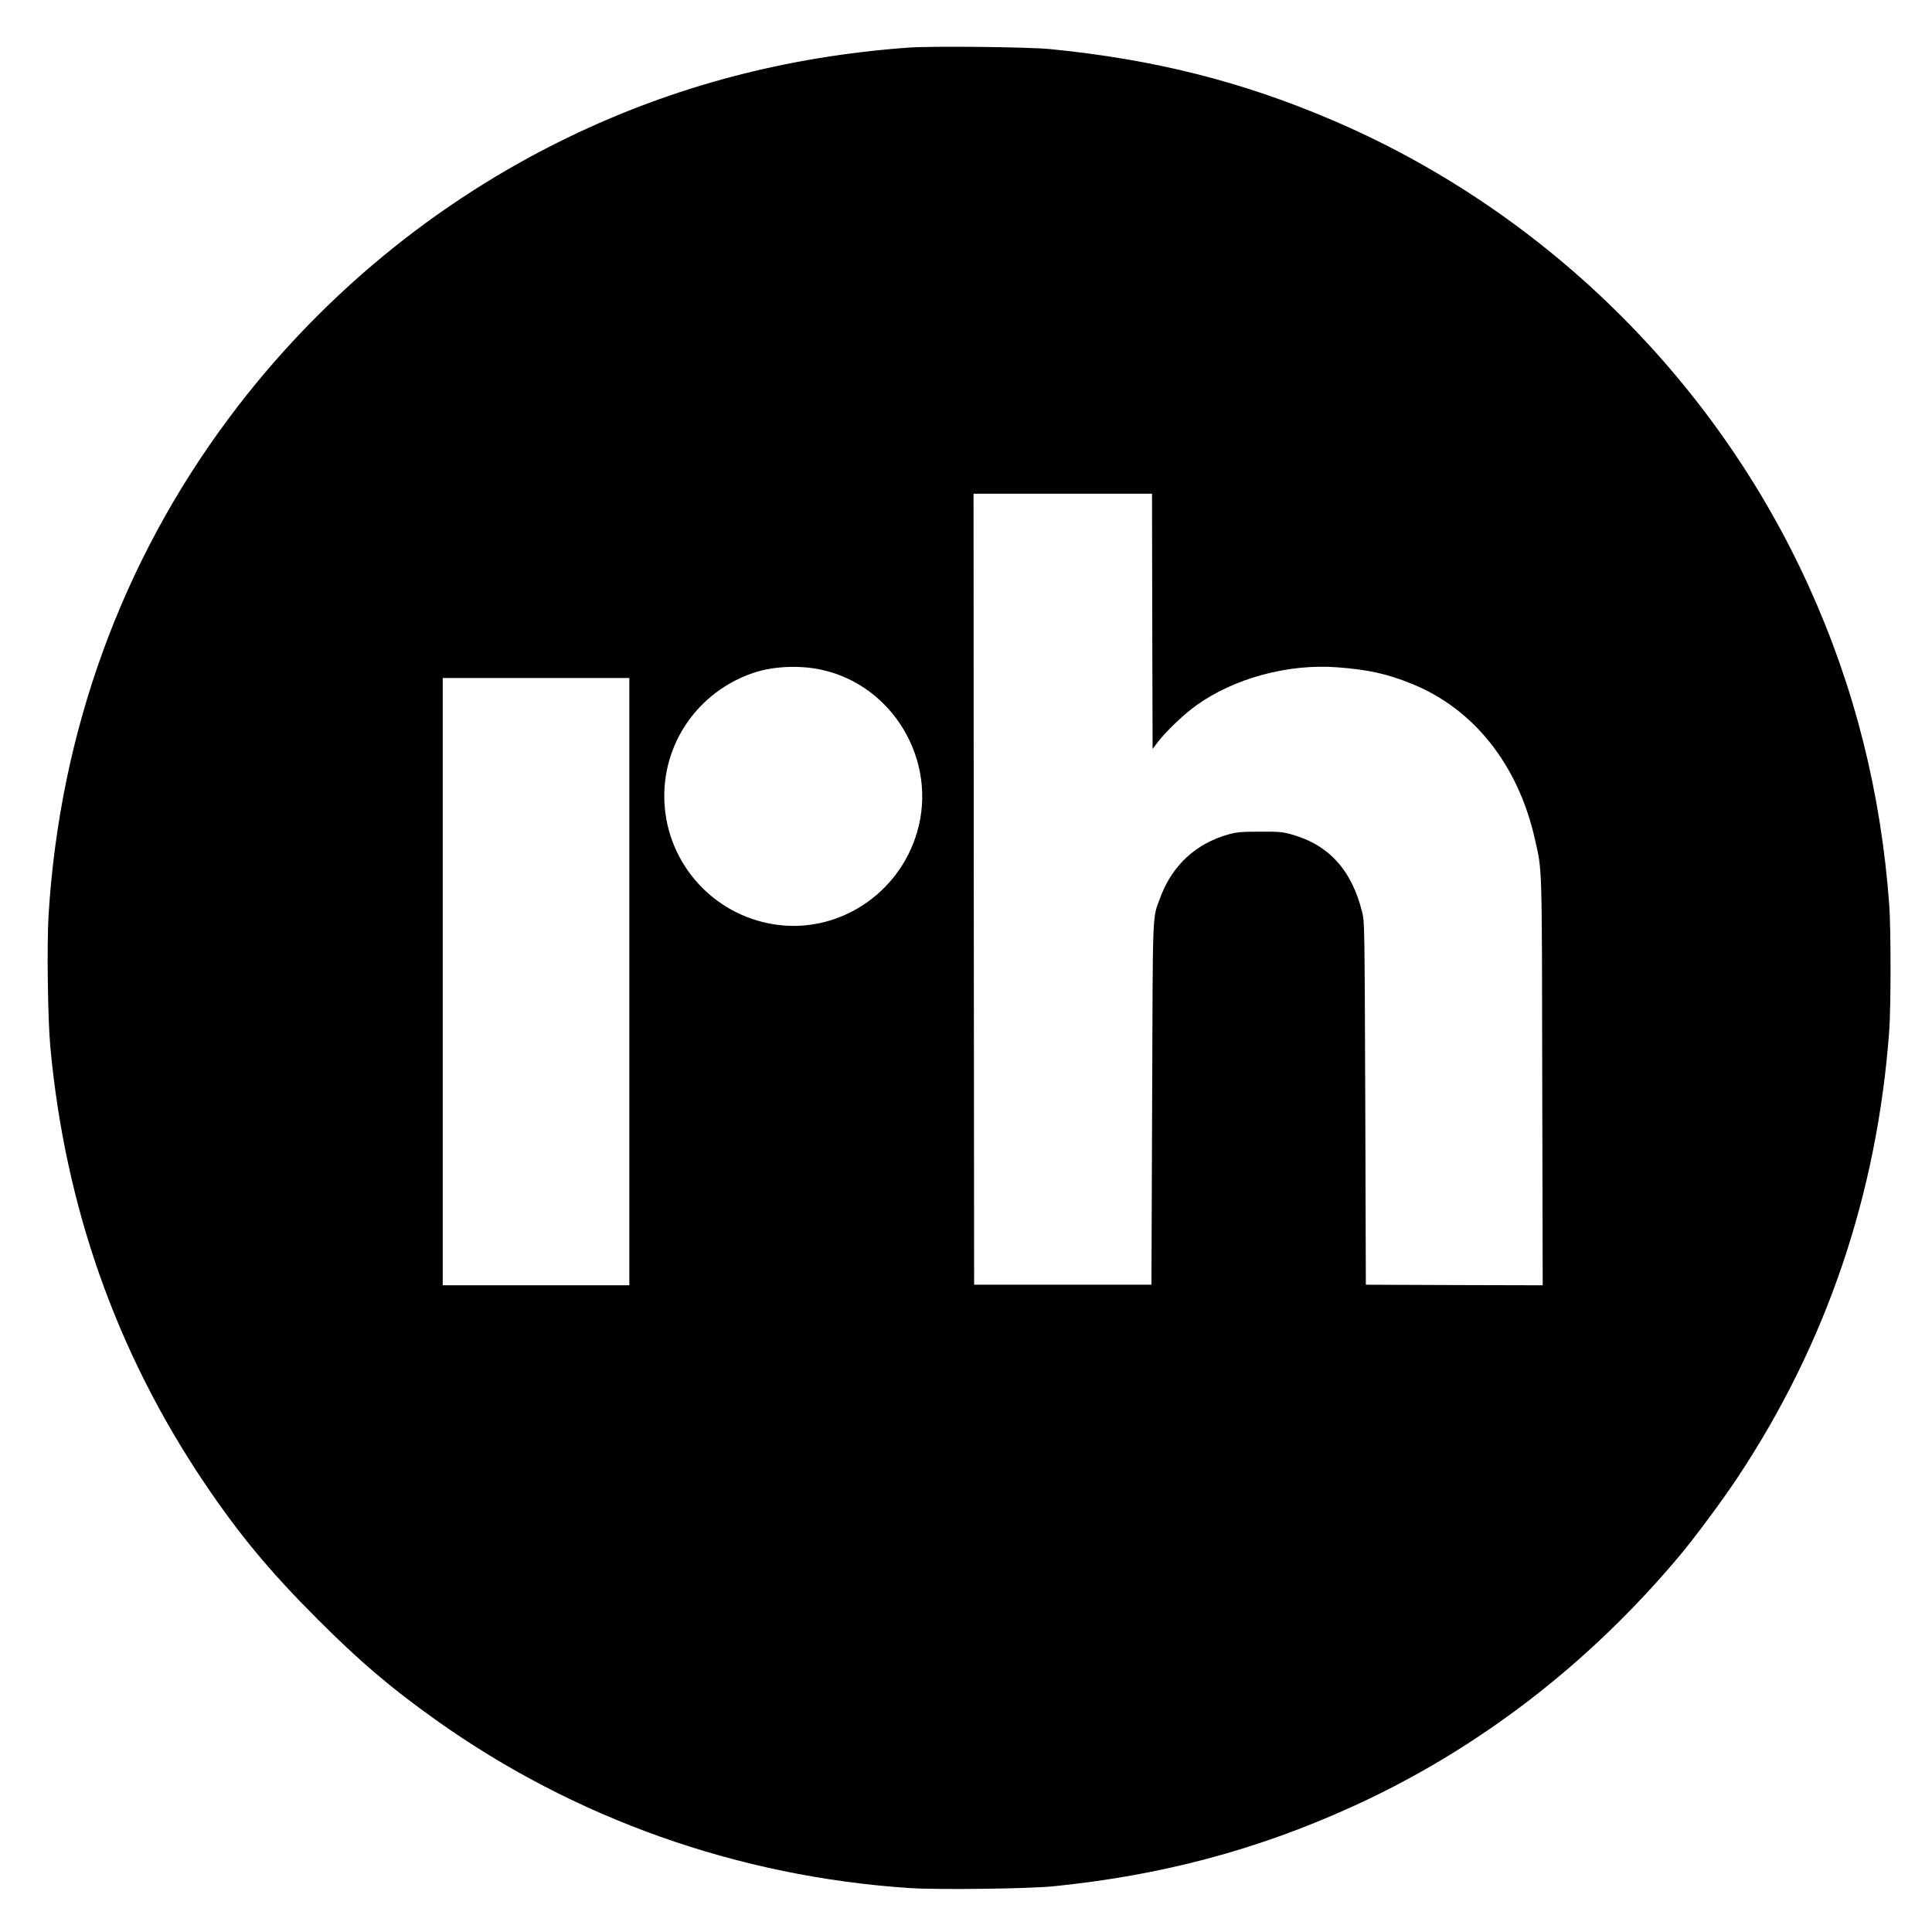 <?xml version="1.0" standalone="no"?>
<!DOCTYPE svg PUBLIC "-//W3C//DTD SVG 20010904//EN"
 "http://www.w3.org/TR/2001/REC-SVG-20010904/DTD/svg10.dtd">
<svg version="1.0" xmlns="http://www.w3.org/2000/svg"
 width="1667pt" height="1667pt" viewBox="0 0 1667 1667"
 preserveAspectRatio="xMidYMid meet">
<g transform="translate(0,1667) scale(0.1,-0.1)"
fill="#000000" stroke="none">
<path d="M7835 16259 c-1050 -77 -2017 -332 -2930 -773 -1152 -557 -2157
-1388 -2928 -2421 -928 -1243 -1461 -2712 -1558 -4292 -15 -251 -7 -896 15
-1133 127 -1380 569 -2633 1326 -3760 300 -446 566 -767 980 -1181 363 -364
635 -595 1023 -871 1195 -851 2611 -1352 4088 -1449 243 -16 1021 -6 1234 15
930 93 1754 312 2573 683 1081 489 2046 1228 2837 2173 133 159 370 479 498
672 767 1157 1204 2445 1308 3853 15 207 15 883 0 1090 -72 974 -301 1881
-695 2748 -817 1800 -2303 3251 -4121 4025 -775 330 -1526 519 -2420 608 -187
19 -1033 28 -1230 13z m2107 -4951 l3 -1101 44 59 c67 89 226 241 332 317 329
236 797 362 1221 329 263 -20 427 -56 639 -142 536 -216 920 -701 1063 -1342
63 -281 60 -175 63 -2096 l4 -1752 -763 2 -763 3 -5 1565 c-6 1555 -6 1566
-27 1651 -91 365 -290 582 -615 671 -73 20 -105 23 -268 22 -158 0 -197 -4
-265 -22 -287 -79 -493 -270 -596 -552 -67 -186 -62 -56 -68 -1775 l-6 -1560
-765 0 -765 0 -3 3413 -2 3412 770 0 770 0 2 -1102z m-2849 -418 c616 -137
998 -787 821 -1397 -157 -543 -692 -887 -1239 -798 -523 84 -916 523 -942
1051 -25 503 288 957 770 1119 173 58 402 67 590 25z m-1663 -2690 l0 -2620
-805 0 -805 0 0 2620 0 2620 805 0 805 0 0 -2620z"/>
</g>
</svg>
